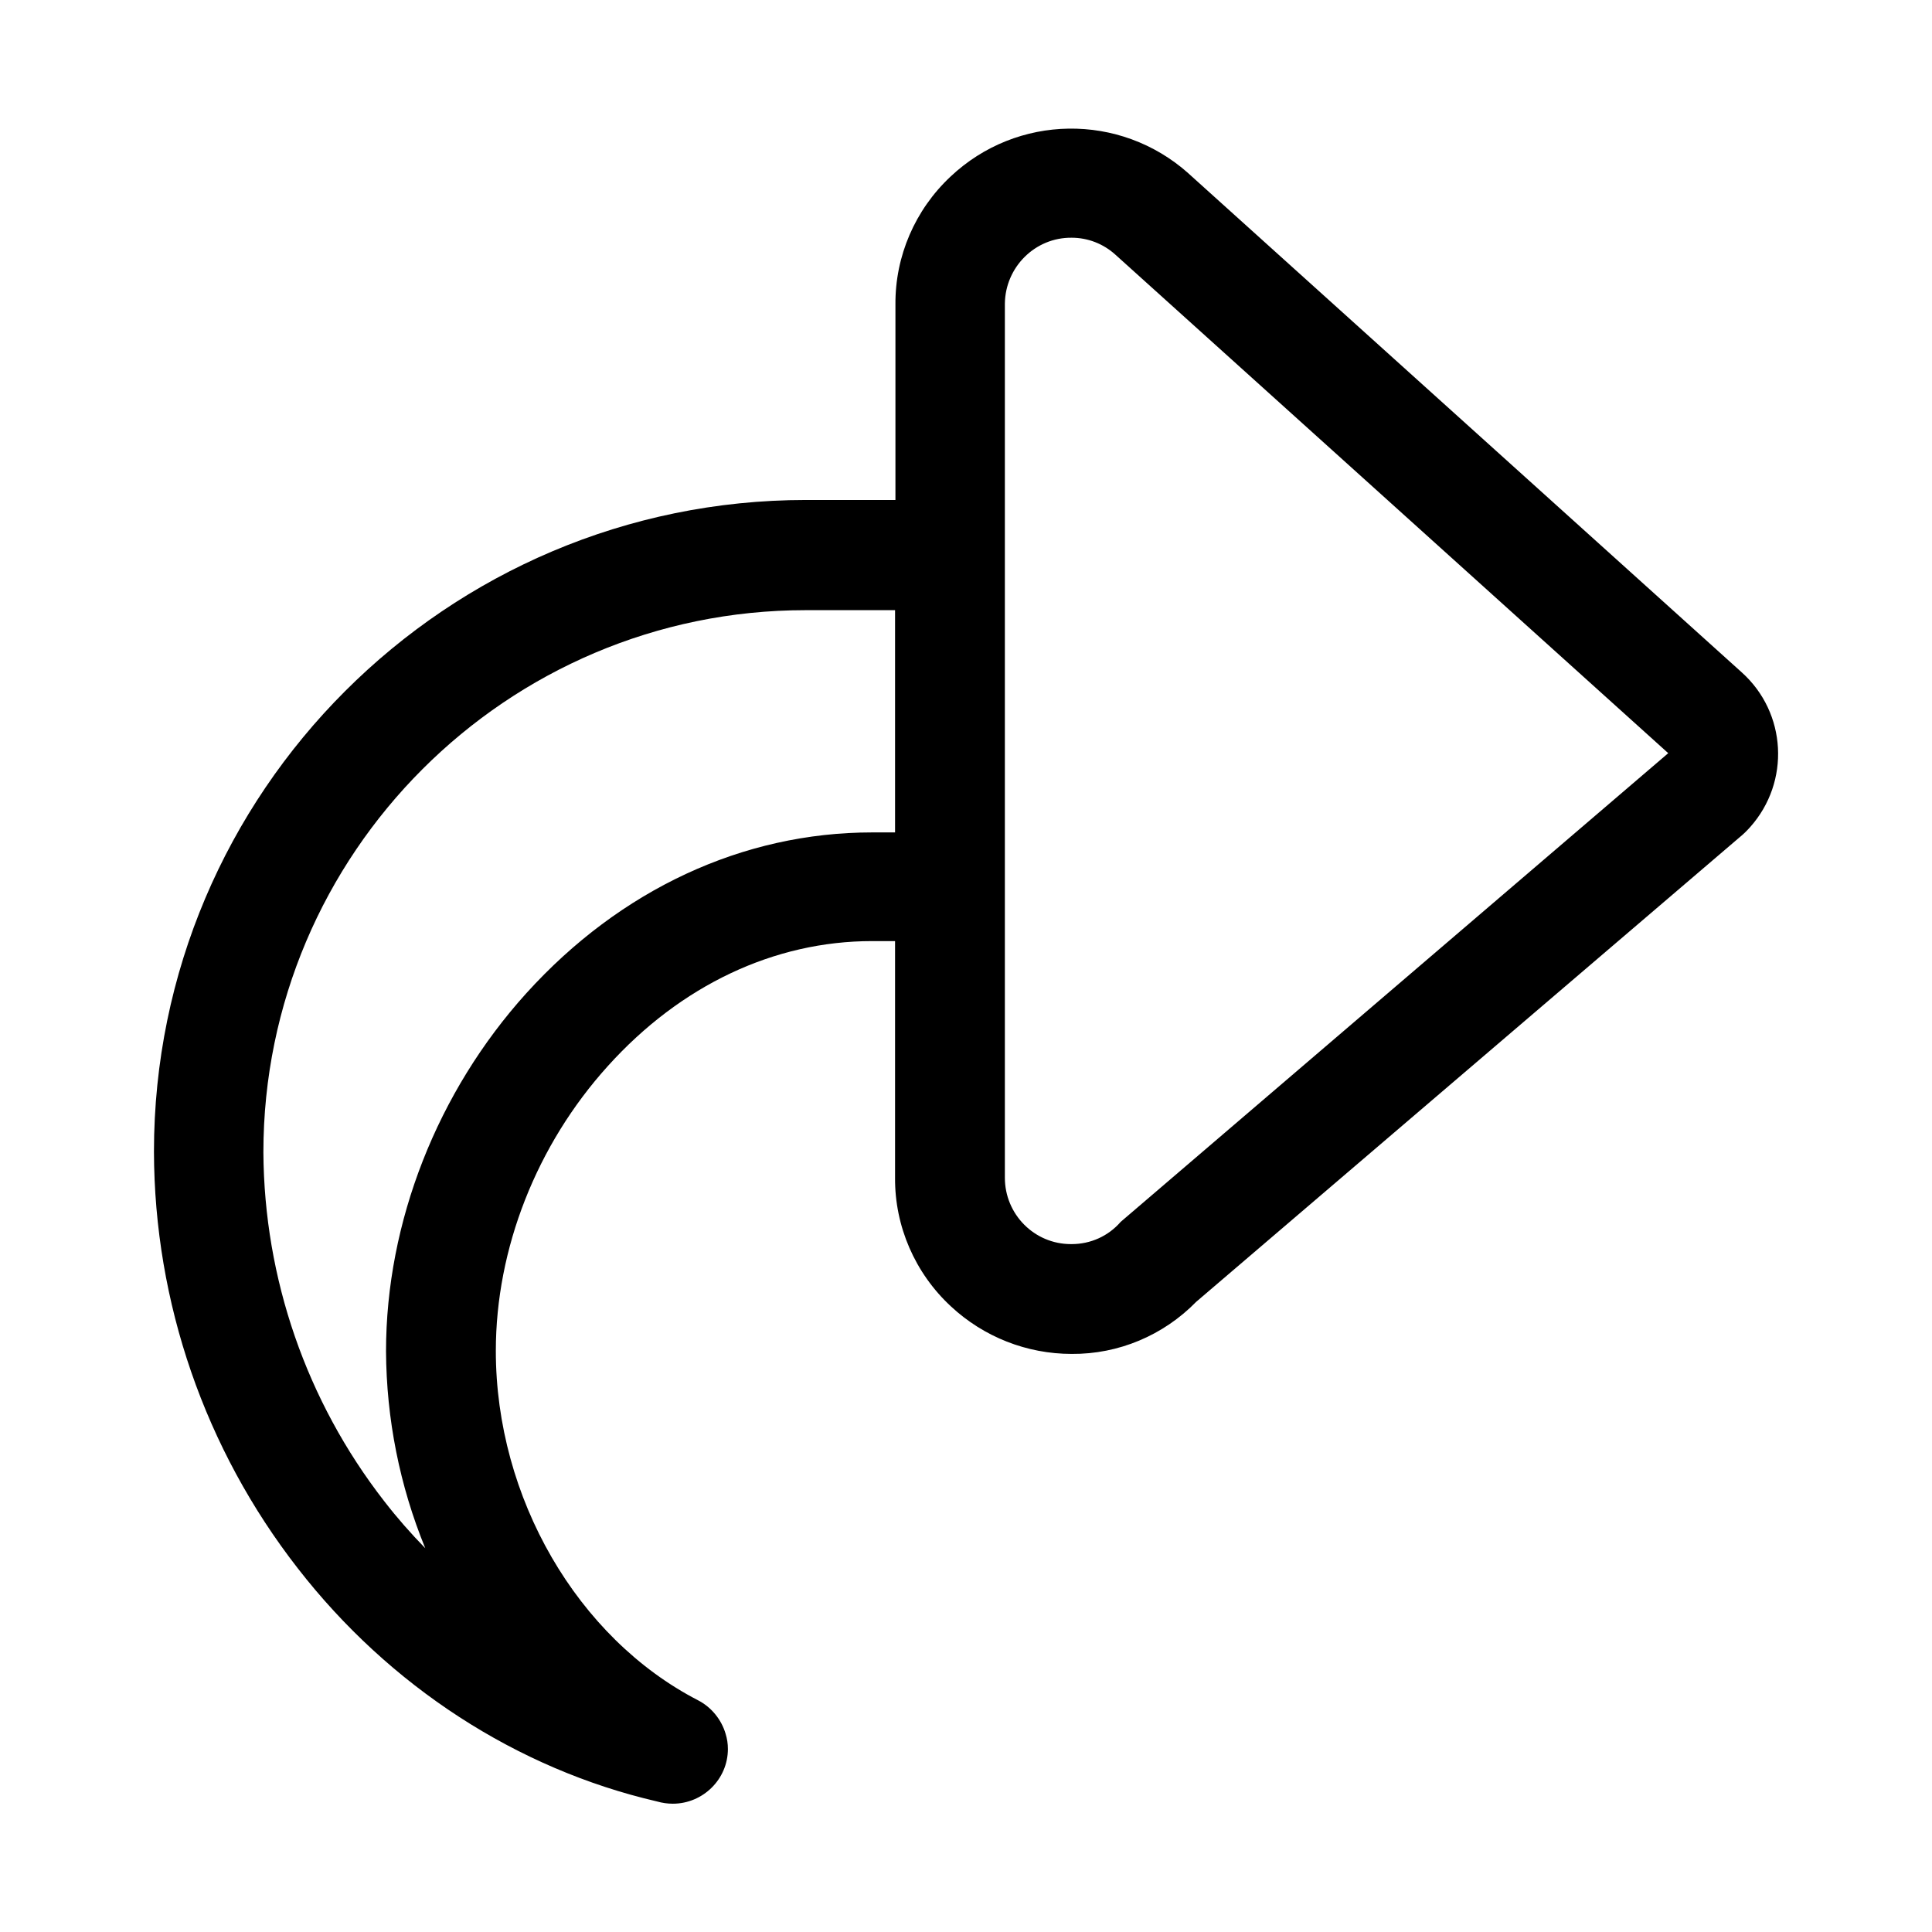 <?xml version="1.0" ?><!-- Uploaded to: SVG Repo, www.svgrepo.com, Generator: SVG Repo Mixer Tools -->
<svg fill="#000000" width="800px" height="800px" viewBox="0 0 512 512" id="Layer_1" version="1.1" xml:space="preserve" xmlns="http://www.w3.org/2000/svg" xmlns:xlink="http://www.w3.org/1999/xlink"><path d="M213.6,132.5h23.7V80.7c-0.1-12.8,5.2-25.1,14.6-33.9c17.6-16.6,44.9-17,63-0.9L315,46l146.6,132.2  c11.9,10.7,12.9,29,2.2,41c-0.9,1-1.8,1.9-2.8,2.7L317,345c-8.7,8.9-20.6,13.9-33,13.8c-11.9,0-23.3-4.5-32-12.6  c-9.5-8.8-14.9-21.2-14.8-34.1v-62.7h-6.1c-25.9,0-50.7,11.7-70,33.1c-18.9,20.9-29.7,48.4-29.7,75.5c0,38.9,21.6,76.1,53.6,92.6  c3.5,1.8,6.2,5.1,7.3,8.9c0.4,1.3,0.6,2.6,0.6,4l0,0l0,0l0,0l0,0l0,0c0,8-6.6,14.5-14.6,14.5c-1.4,0-2.8-0.2-4.2-0.6  c-37.1-8.6-70.9-30.5-95.2-61.8c-24.6-31.6-38-70.4-38.1-110.4C40.8,210,118.3,132.5,213.6,132.5z M266.3,312.1  c0,9.7,7.8,17.6,17.5,17.6c0.1,0,0.1,0,0.2,0c5,0,9.7-2.1,13-5.9l145.1-124.2L295.6,67.5c-3.2-2.9-7.3-4.5-11.6-4.5  c-9.7-0.1-17.6,7.8-17.7,17.5c0,0,0,0.1,0,0.1V312.1z M101.8,397.8c3.4,4.4,7,8.5,10.9,12.5c-6.8-16.6-10.3-34.3-10.4-52.2  c0-34.2,13.6-68.8,37.2-94.9c24.9-27.5,57.4-42.6,91.6-42.6h6.1v-58.9h-23.7c-79.2,0-143.7,64.5-143.7,143.7  C70,338.8,81.2,371.3,101.8,397.8L101.8,397.8z"/></svg>